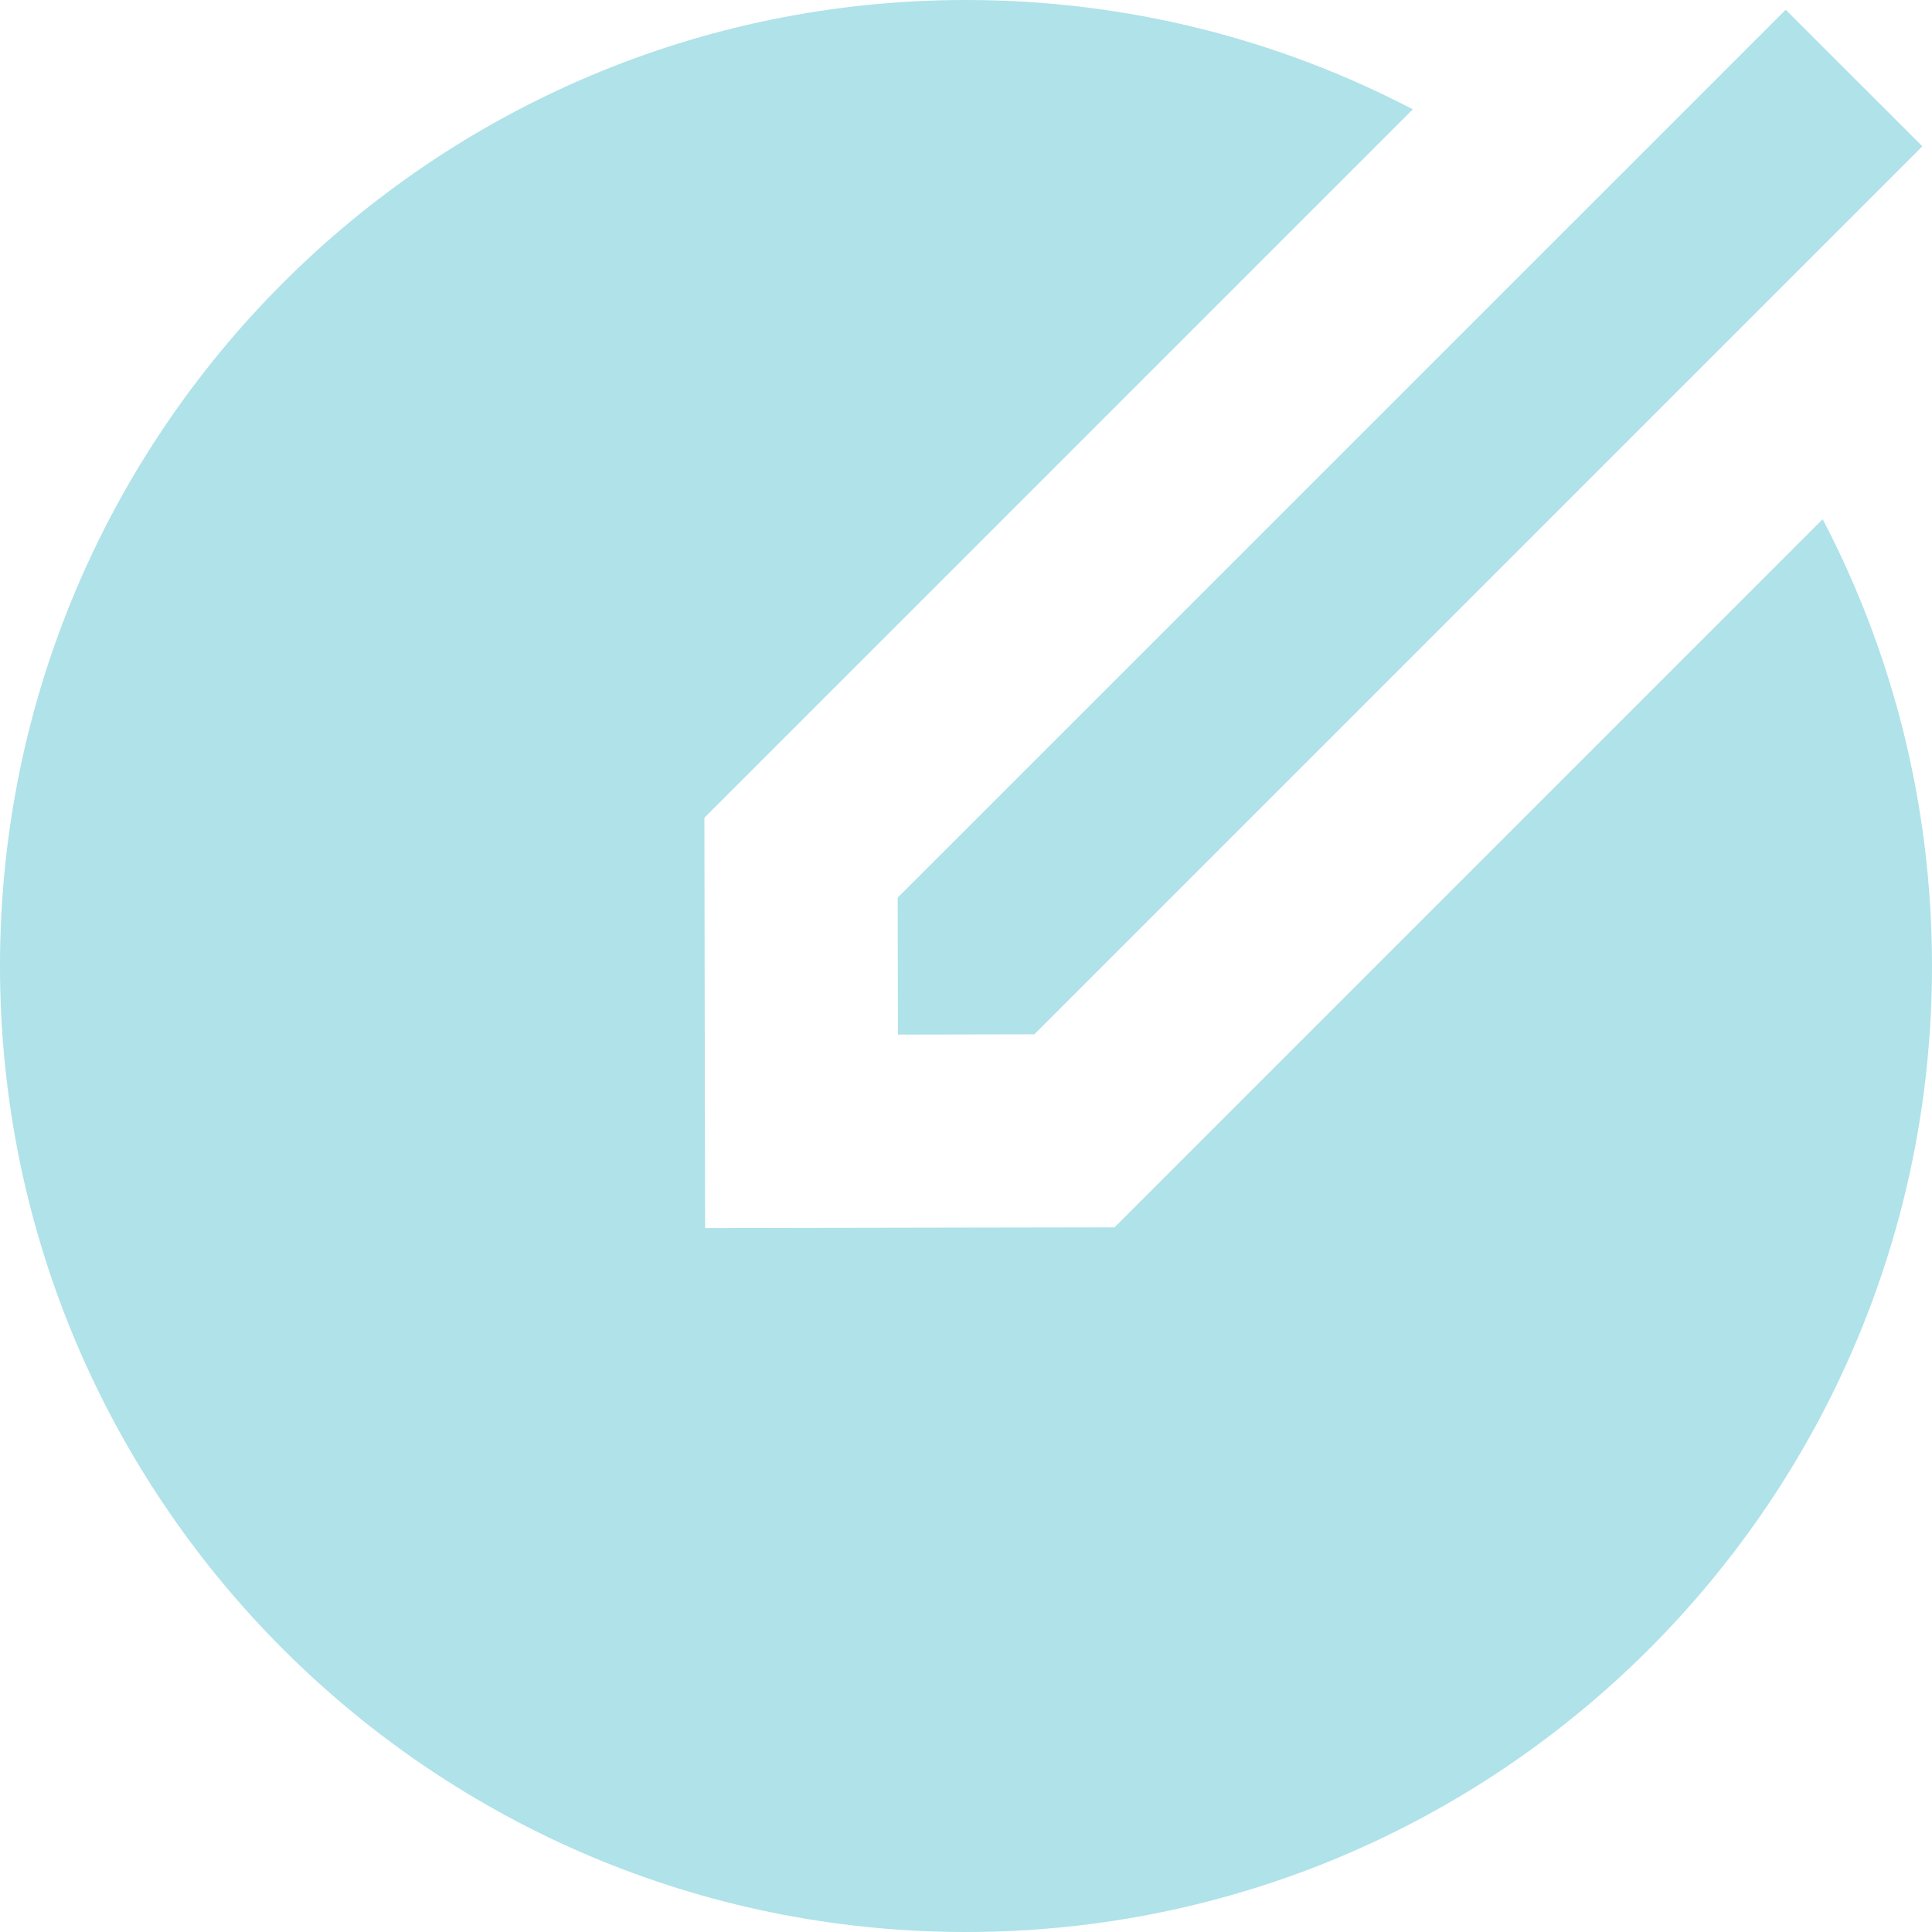<svg width="22" height="22" viewBox="0 0 22 22" fill="none" xmlns="http://www.w3.org/2000/svg">
<path d="M16.088 1.245L8.021 9.312L8.029 13.984L12.691 13.976L20.755 5.912C21.55 7.433 22 9.164 22 11C22 17.075 17.075 22 11 22C4.925 22 0 17.075 0 11C0 4.925 4.925 0 11 0C12.836 0 14.566 0.45 16.088 1.245ZM20.334 0.111L21.89 1.666L11.778 11.778L10.225 11.781L10.222 10.222L20.334 0.111Z" fill="#AFE2E9"/>
</svg>
